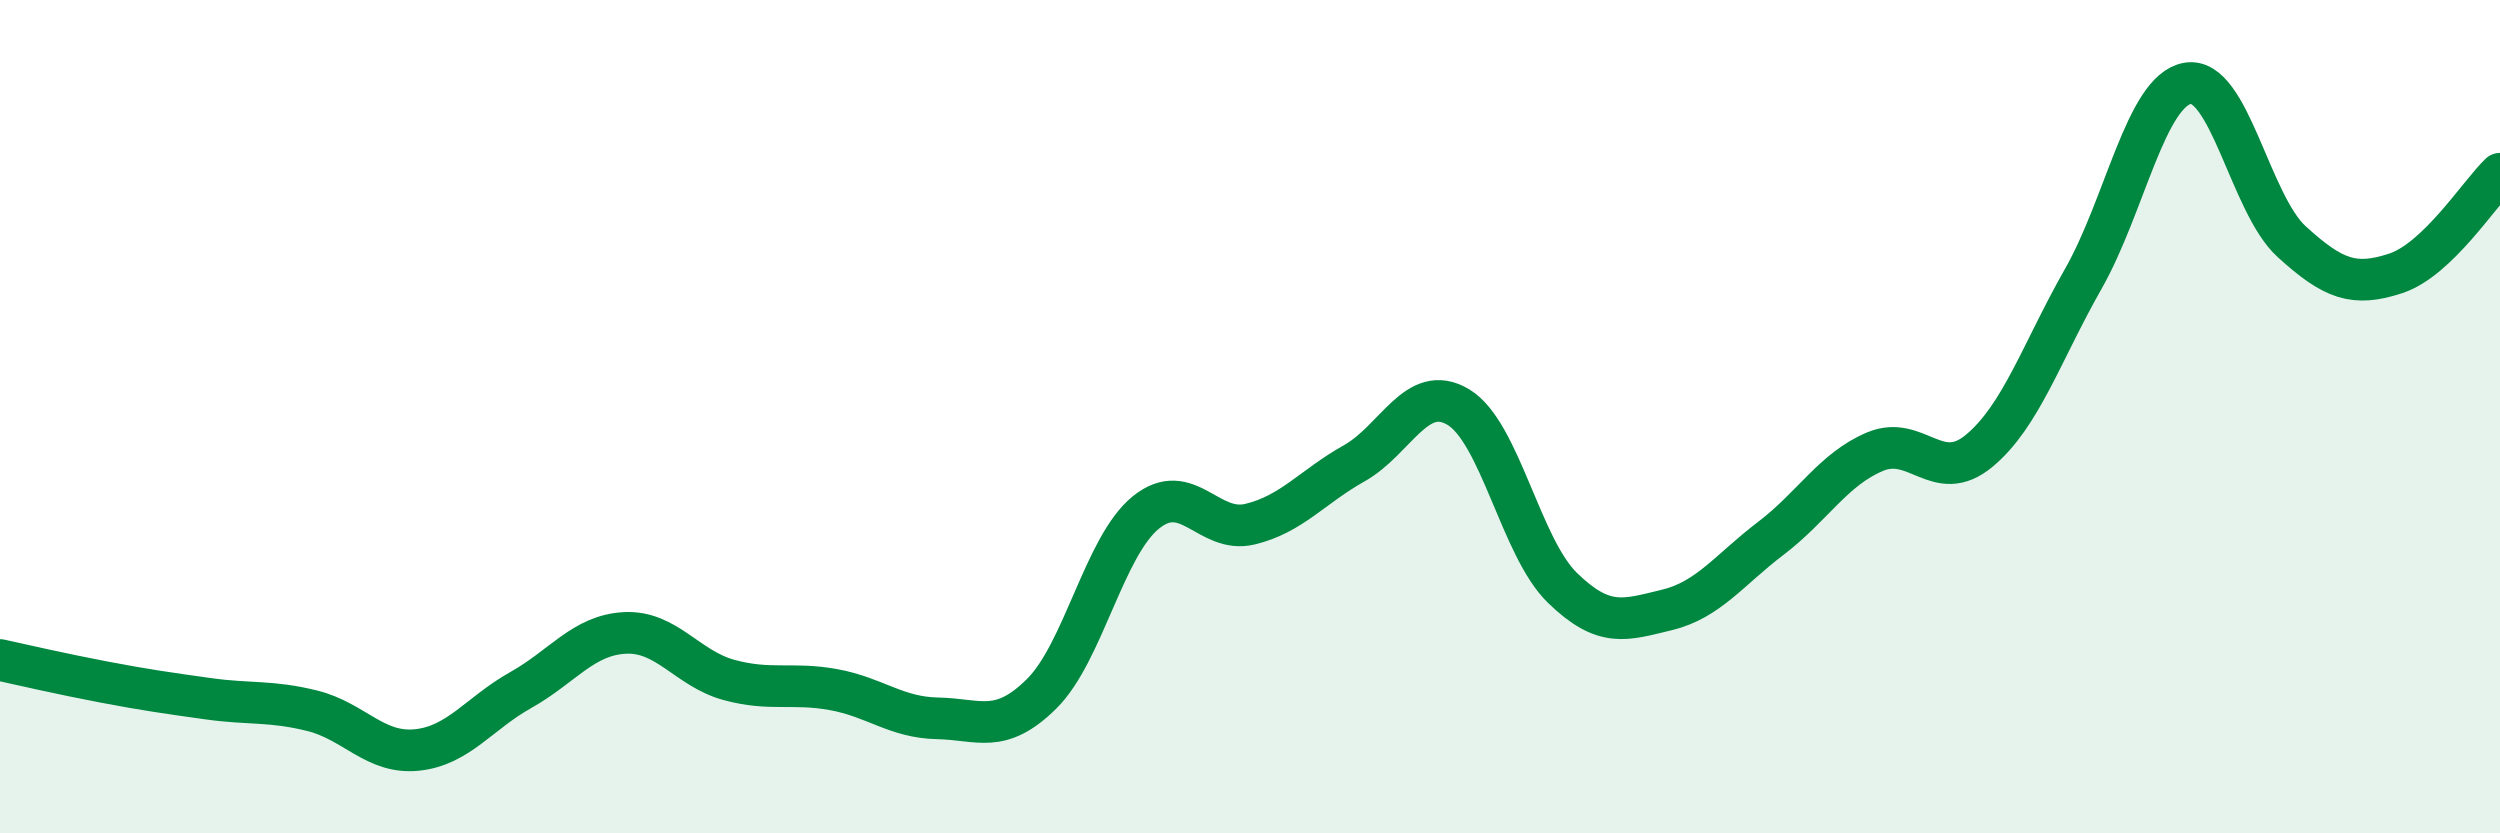 
    <svg width="60" height="20" viewBox="0 0 60 20" xmlns="http://www.w3.org/2000/svg">
      <path
        d="M 0,15.84 C 0.5,15.95 1.5,16.18 2.5,16.37 C 3.5,16.56 4,16.63 5,16.77 C 6,16.91 6.5,16.81 7.5,17.06 C 8.5,17.31 9,18.1 10,18 C 11,17.9 11.5,17.12 12.5,16.56 C 13.5,16 14,15.24 15,15.19 C 16,15.14 16.5,16.05 17.5,16.32 C 18.5,16.59 19,16.37 20,16.55 C 21,16.73 21.5,17.22 22.5,17.24 C 23.5,17.26 24,17.64 25,16.65 C 26,15.66 26.5,13.11 27.5,12.3 C 28.5,11.49 29,12.82 30,12.58 C 31,12.34 31.5,11.68 32.5,11.12 C 33.5,10.56 34,9.17 35,9.77 C 36,10.37 36.5,13.14 37.5,14.11 C 38.5,15.08 39,14.88 40,14.64 C 41,14.4 41.5,13.68 42.5,12.92 C 43.5,12.16 44,11.26 45,10.84 C 46,10.42 46.5,11.65 47.5,10.82 C 48.5,9.99 49,8.45 50,6.69 C 51,4.93 51.5,2.18 52.5,2 C 53.5,1.82 54,4.89 55,5.8 C 56,6.71 56.5,6.89 57.5,6.56 C 58.5,6.23 59.5,4.65 60,4.17L60 20L0 20Z"
        fill="#008740"
        opacity="0.1"
        stroke-linecap="round"
        stroke-linejoin="round"
      />
      <path
        d="M 0,15.84 C 0.5,15.95 1.5,16.18 2.5,16.37 C 3.5,16.56 4,16.63 5,16.77 C 6,16.91 6.5,16.81 7.5,17.06 C 8.5,17.31 9,18.1 10,18 C 11,17.9 11.5,17.12 12.5,16.56 C 13.5,16 14,15.24 15,15.19 C 16,15.14 16.5,16.05 17.5,16.32 C 18.5,16.59 19,16.37 20,16.55 C 21,16.73 21.5,17.22 22.5,17.24 C 23.5,17.26 24,17.64 25,16.65 C 26,15.66 26.5,13.11 27.5,12.3 C 28.5,11.49 29,12.82 30,12.58 C 31,12.34 31.5,11.68 32.5,11.12 C 33.5,10.56 34,9.17 35,9.77 C 36,10.37 36.5,13.14 37.5,14.11 C 38.5,15.08 39,14.88 40,14.64 C 41,14.4 41.5,13.68 42.5,12.92 C 43.5,12.16 44,11.26 45,10.84 C 46,10.42 46.5,11.65 47.5,10.82 C 48.5,9.99 49,8.45 50,6.69 C 51,4.93 51.5,2.18 52.5,2 C 53.5,1.82 54,4.89 55,5.8 C 56,6.71 56.5,6.89 57.5,6.56 C 58.5,6.23 59.5,4.65 60,4.17"
        stroke="#008740"
        stroke-width="1"
        fill="none"
        stroke-linecap="round"
        stroke-linejoin="round"
      />
    </svg>
  